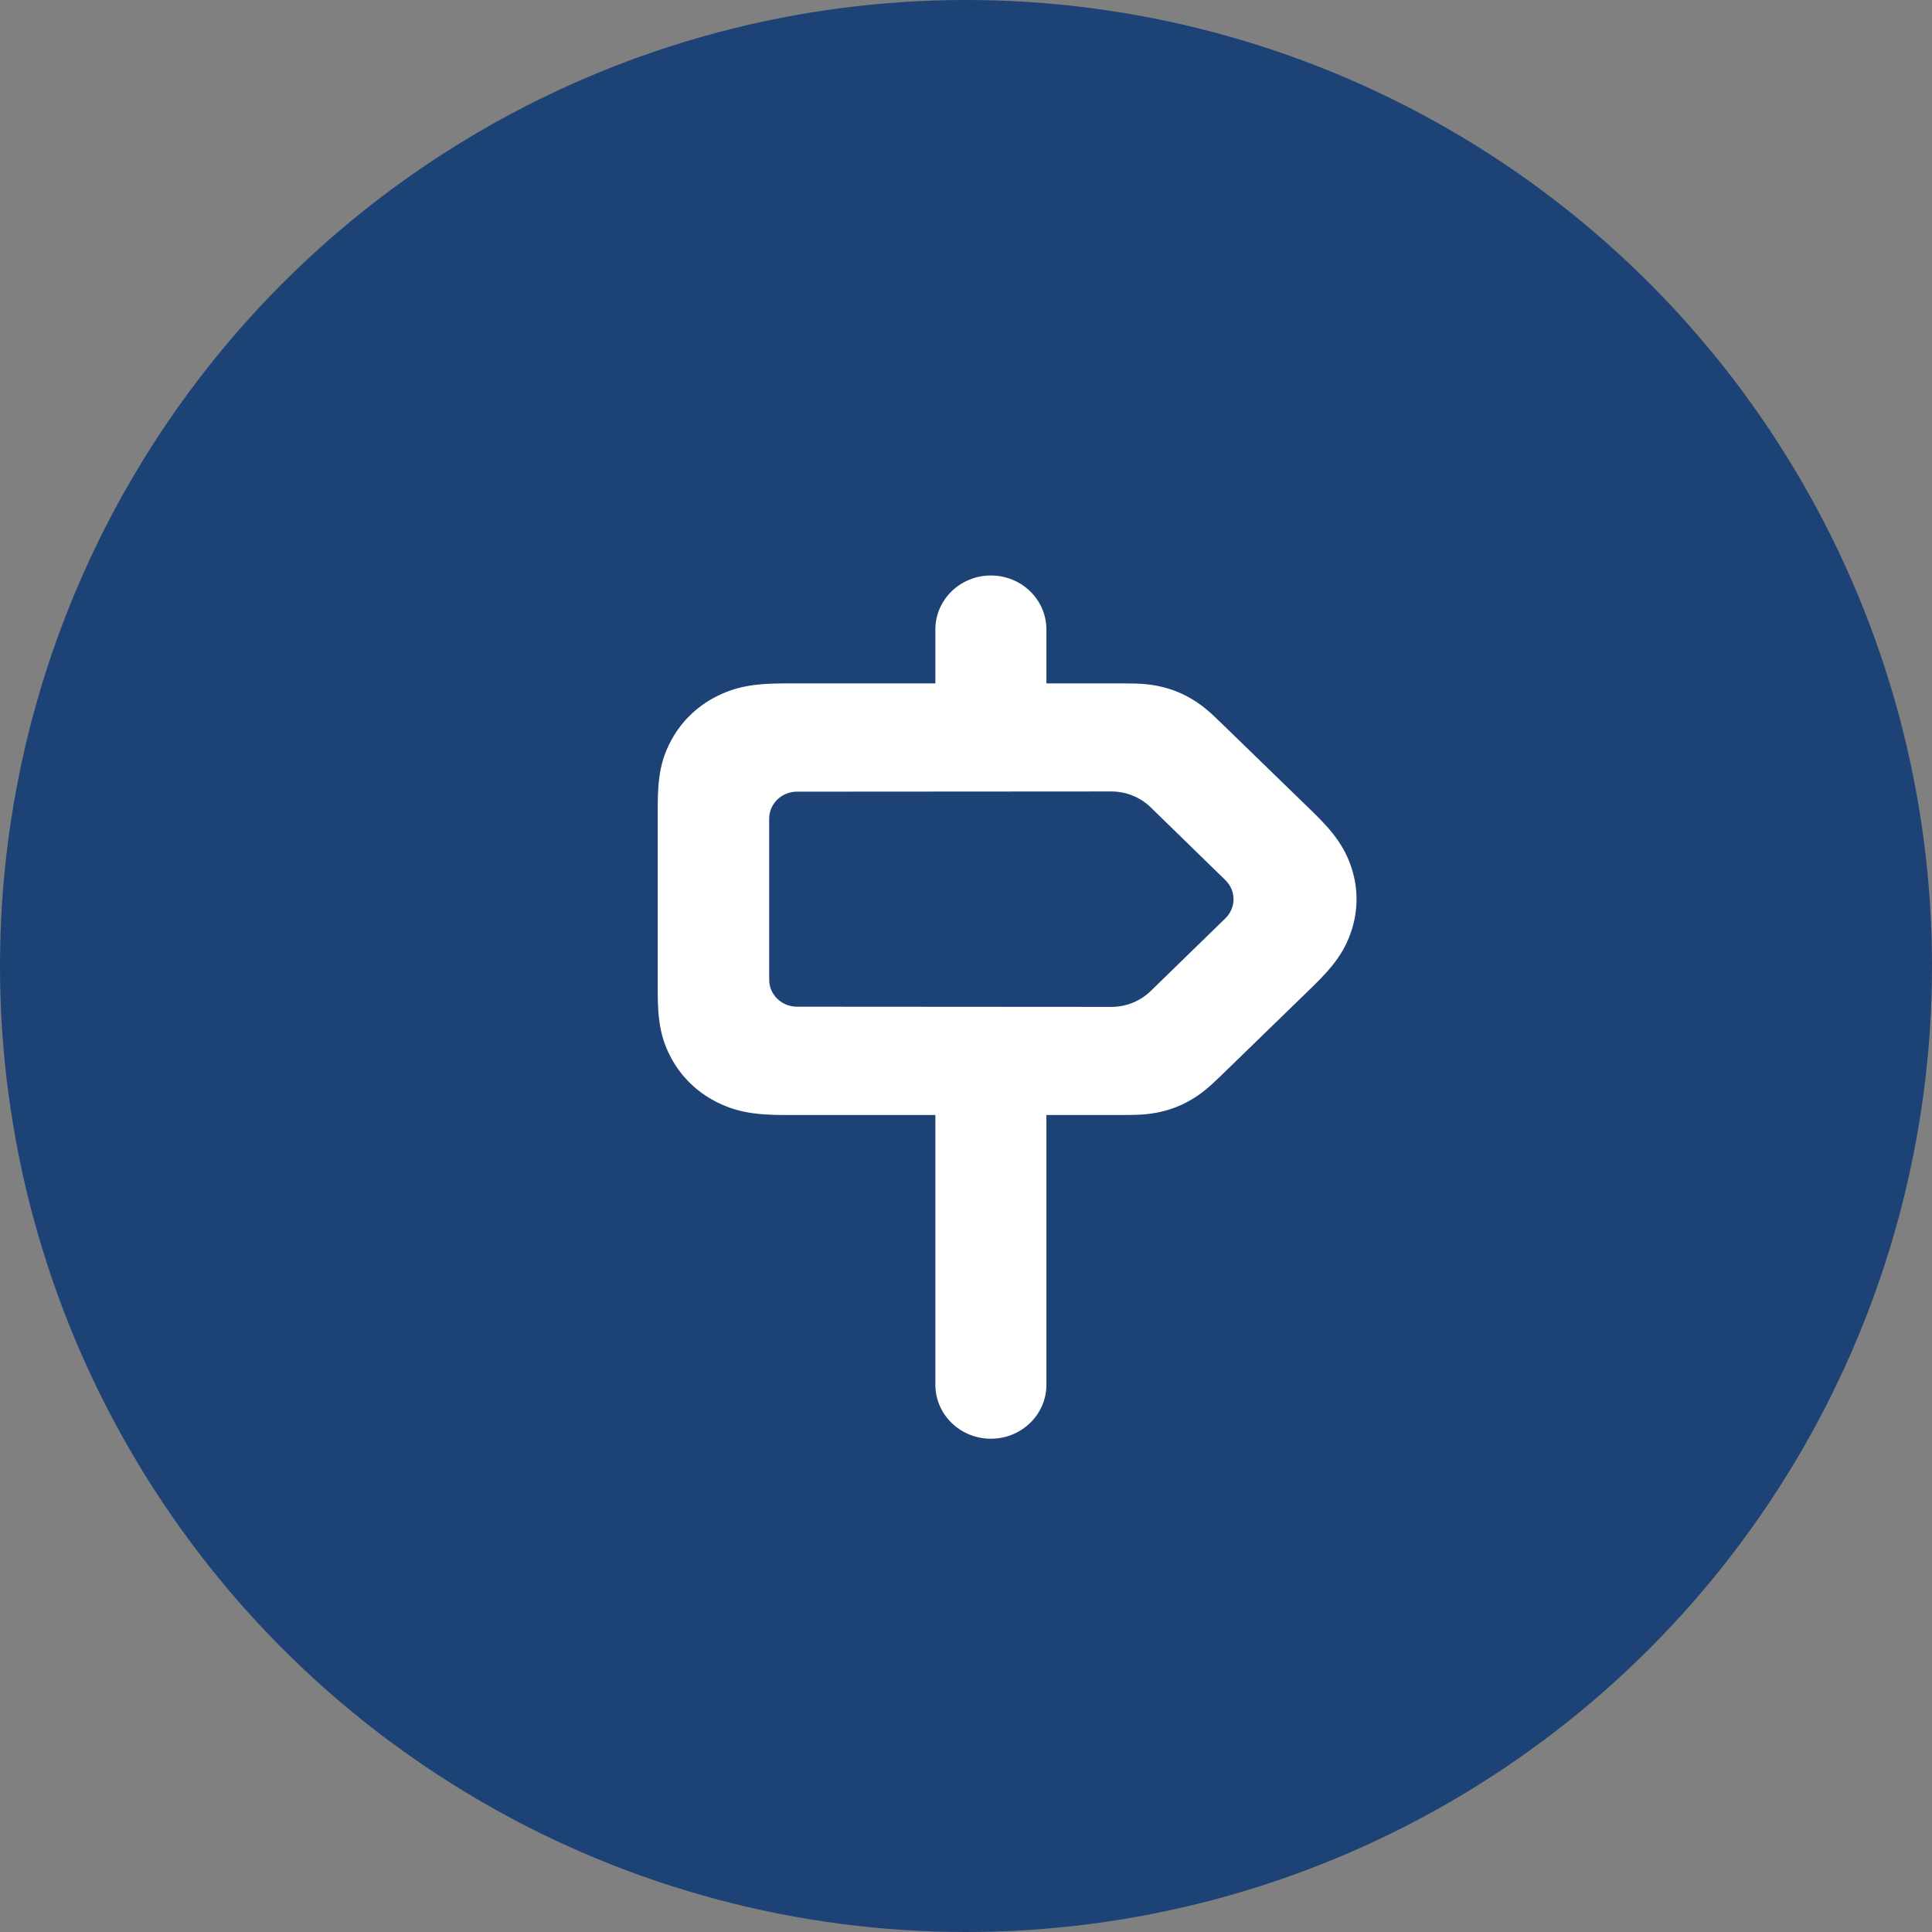 <svg xmlns="http://www.w3.org/2000/svg" xmlns:xlink="http://www.w3.org/1999/xlink" width="47" height="47" viewBox="0 0 47 47">
    <rect x="0" y="0" width="47" height="47" fill="#808080" stroke="none"/>
    <defs>
        <path id="wyvhzsoaca" d="M9.456 13.125v6.563c0 .724-.604 1.312-1.35 1.312-.747 0-1.351-.588-1.351-1.313v-6.562H3.083c-.753 0-1.205-.085-1.678-.33-.456-.237-.821-.592-1.065-1.035-.253-.46-.34-.898-.34-1.63V5.62c0-.732.087-1.17.34-1.63.244-.443.61-.798 1.065-1.035.473-.245.925-.33 1.678-.33h3.672V1.312C6.755.589 7.359 0 8.105 0c.747 0 1.351.588 1.351 1.313v1.312h1.865c.421 0 .643.017.907.076.28.062.538.166.781.314.23.14.399.28.696.57l2.237 2.172c.532.517.79.888.946 1.386.15.48.15.983 0 1.464-.156.498-.414.869-.946 1.386l-2.237 2.173c-.297.289-.466.43-.696.569-.243.148-.501.252-.781.314-.264.06-.486.076-.907.076H9.456zM2.712 9.834c0 .362.302.656.675.656l7.649.005c.359 0 .703-.139.957-.386l1.818-1.77c.263-.257.263-.671 0-.927L11.993 5.64c-.254-.247-.598-.386-.957-.386l-7.649.005c-.373 0-.675.294-.675.656v3.918z"/>
    </defs>
    <g fill="none" fill-rule="evenodd">
        <circle cx="23.5" cy="23.5" r="23.5" fill="#1D4275"/>
        <g transform="translate(16 14)">
            <use fill="#FFF" fill-rule="nonzero" xlink:href="#wyvhzsoaca"/>
        </g>
    </g>
</svg>
